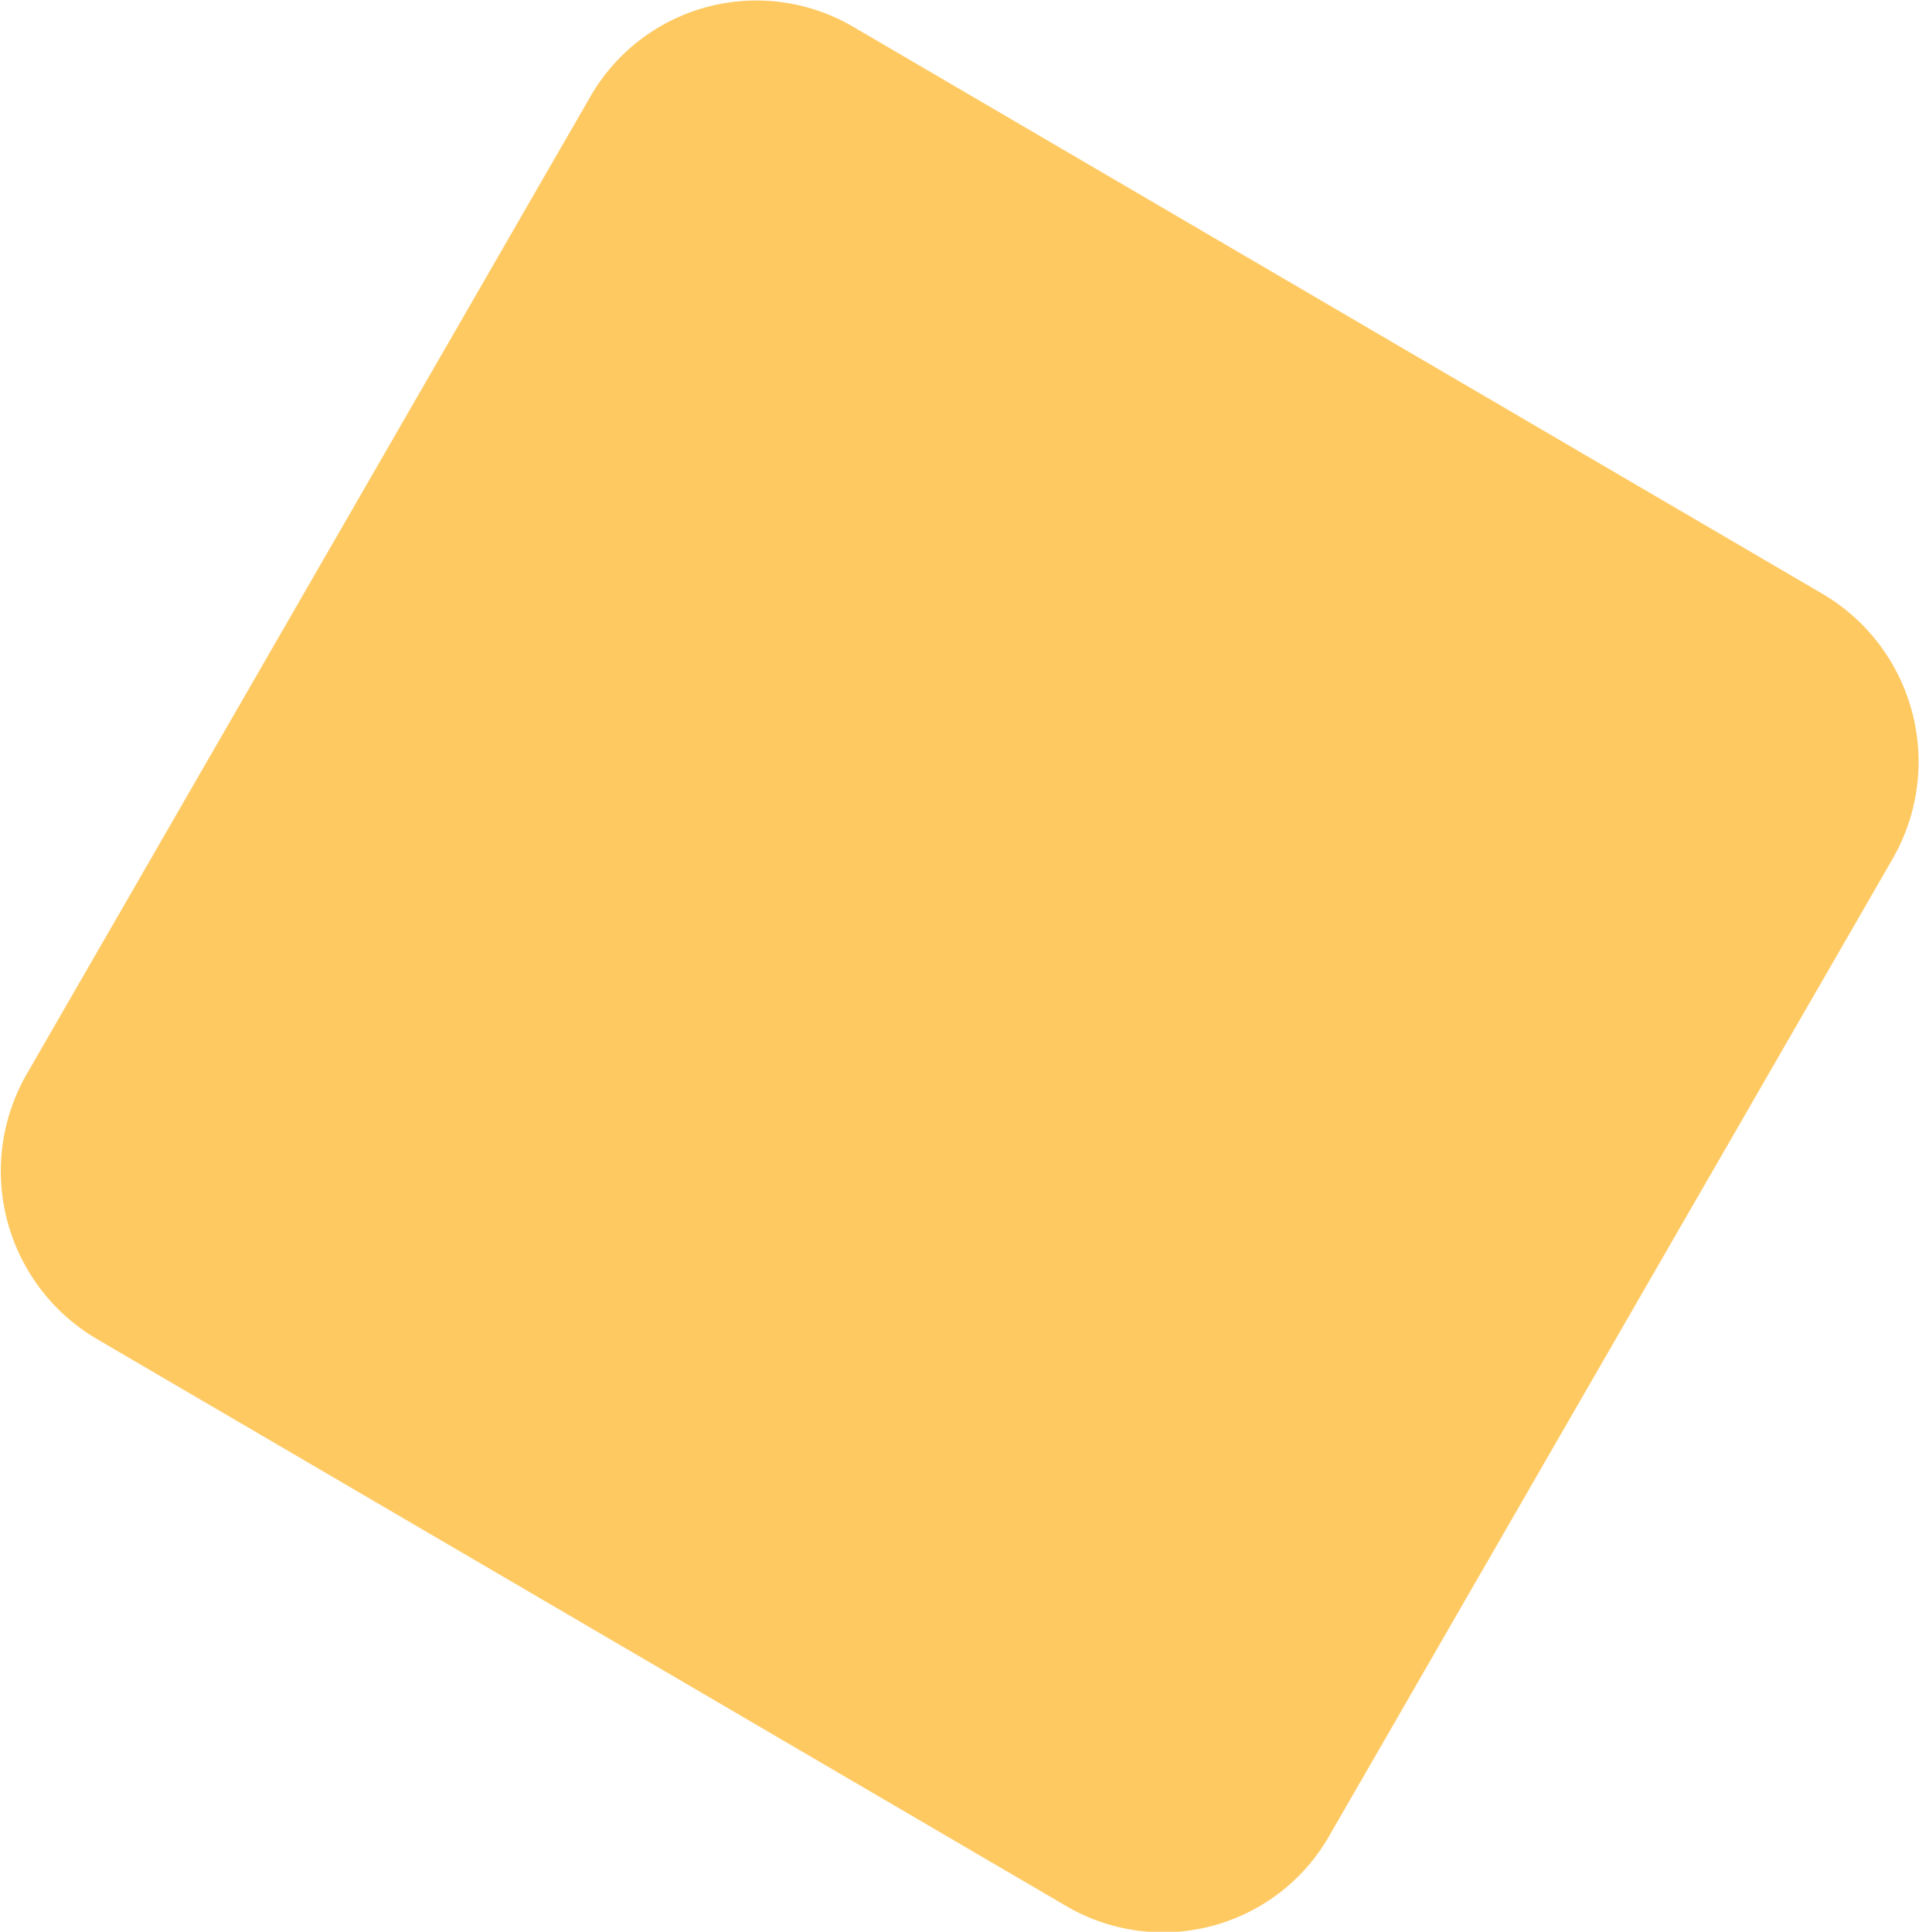 <svg xmlns="http://www.w3.org/2000/svg" width="47.31" height="47.625" viewBox="0 0 47.31 47.625">
  <defs>
    <style>
      .cls-1 {
        fill: #fec961;
        fill-rule: evenodd;
      }
    </style>
  </defs>
  <path id="Shape_3_copy" data-name="Shape 3 copy" class="cls-1" d="M1055.35,157.479l13.89-24.089a4.719,4.719,0,0,1,6.48-1.732l23.91,13.988a4.8,4.8,0,0,1,1.72,6.527l-13.89,24.089a4.719,4.719,0,0,1-6.48,1.732l-23.91-13.987A4.8,4.8,0,0,1,1055.35,157.479Z" transform="translate(-1054.69 -131)"/>
</svg>
